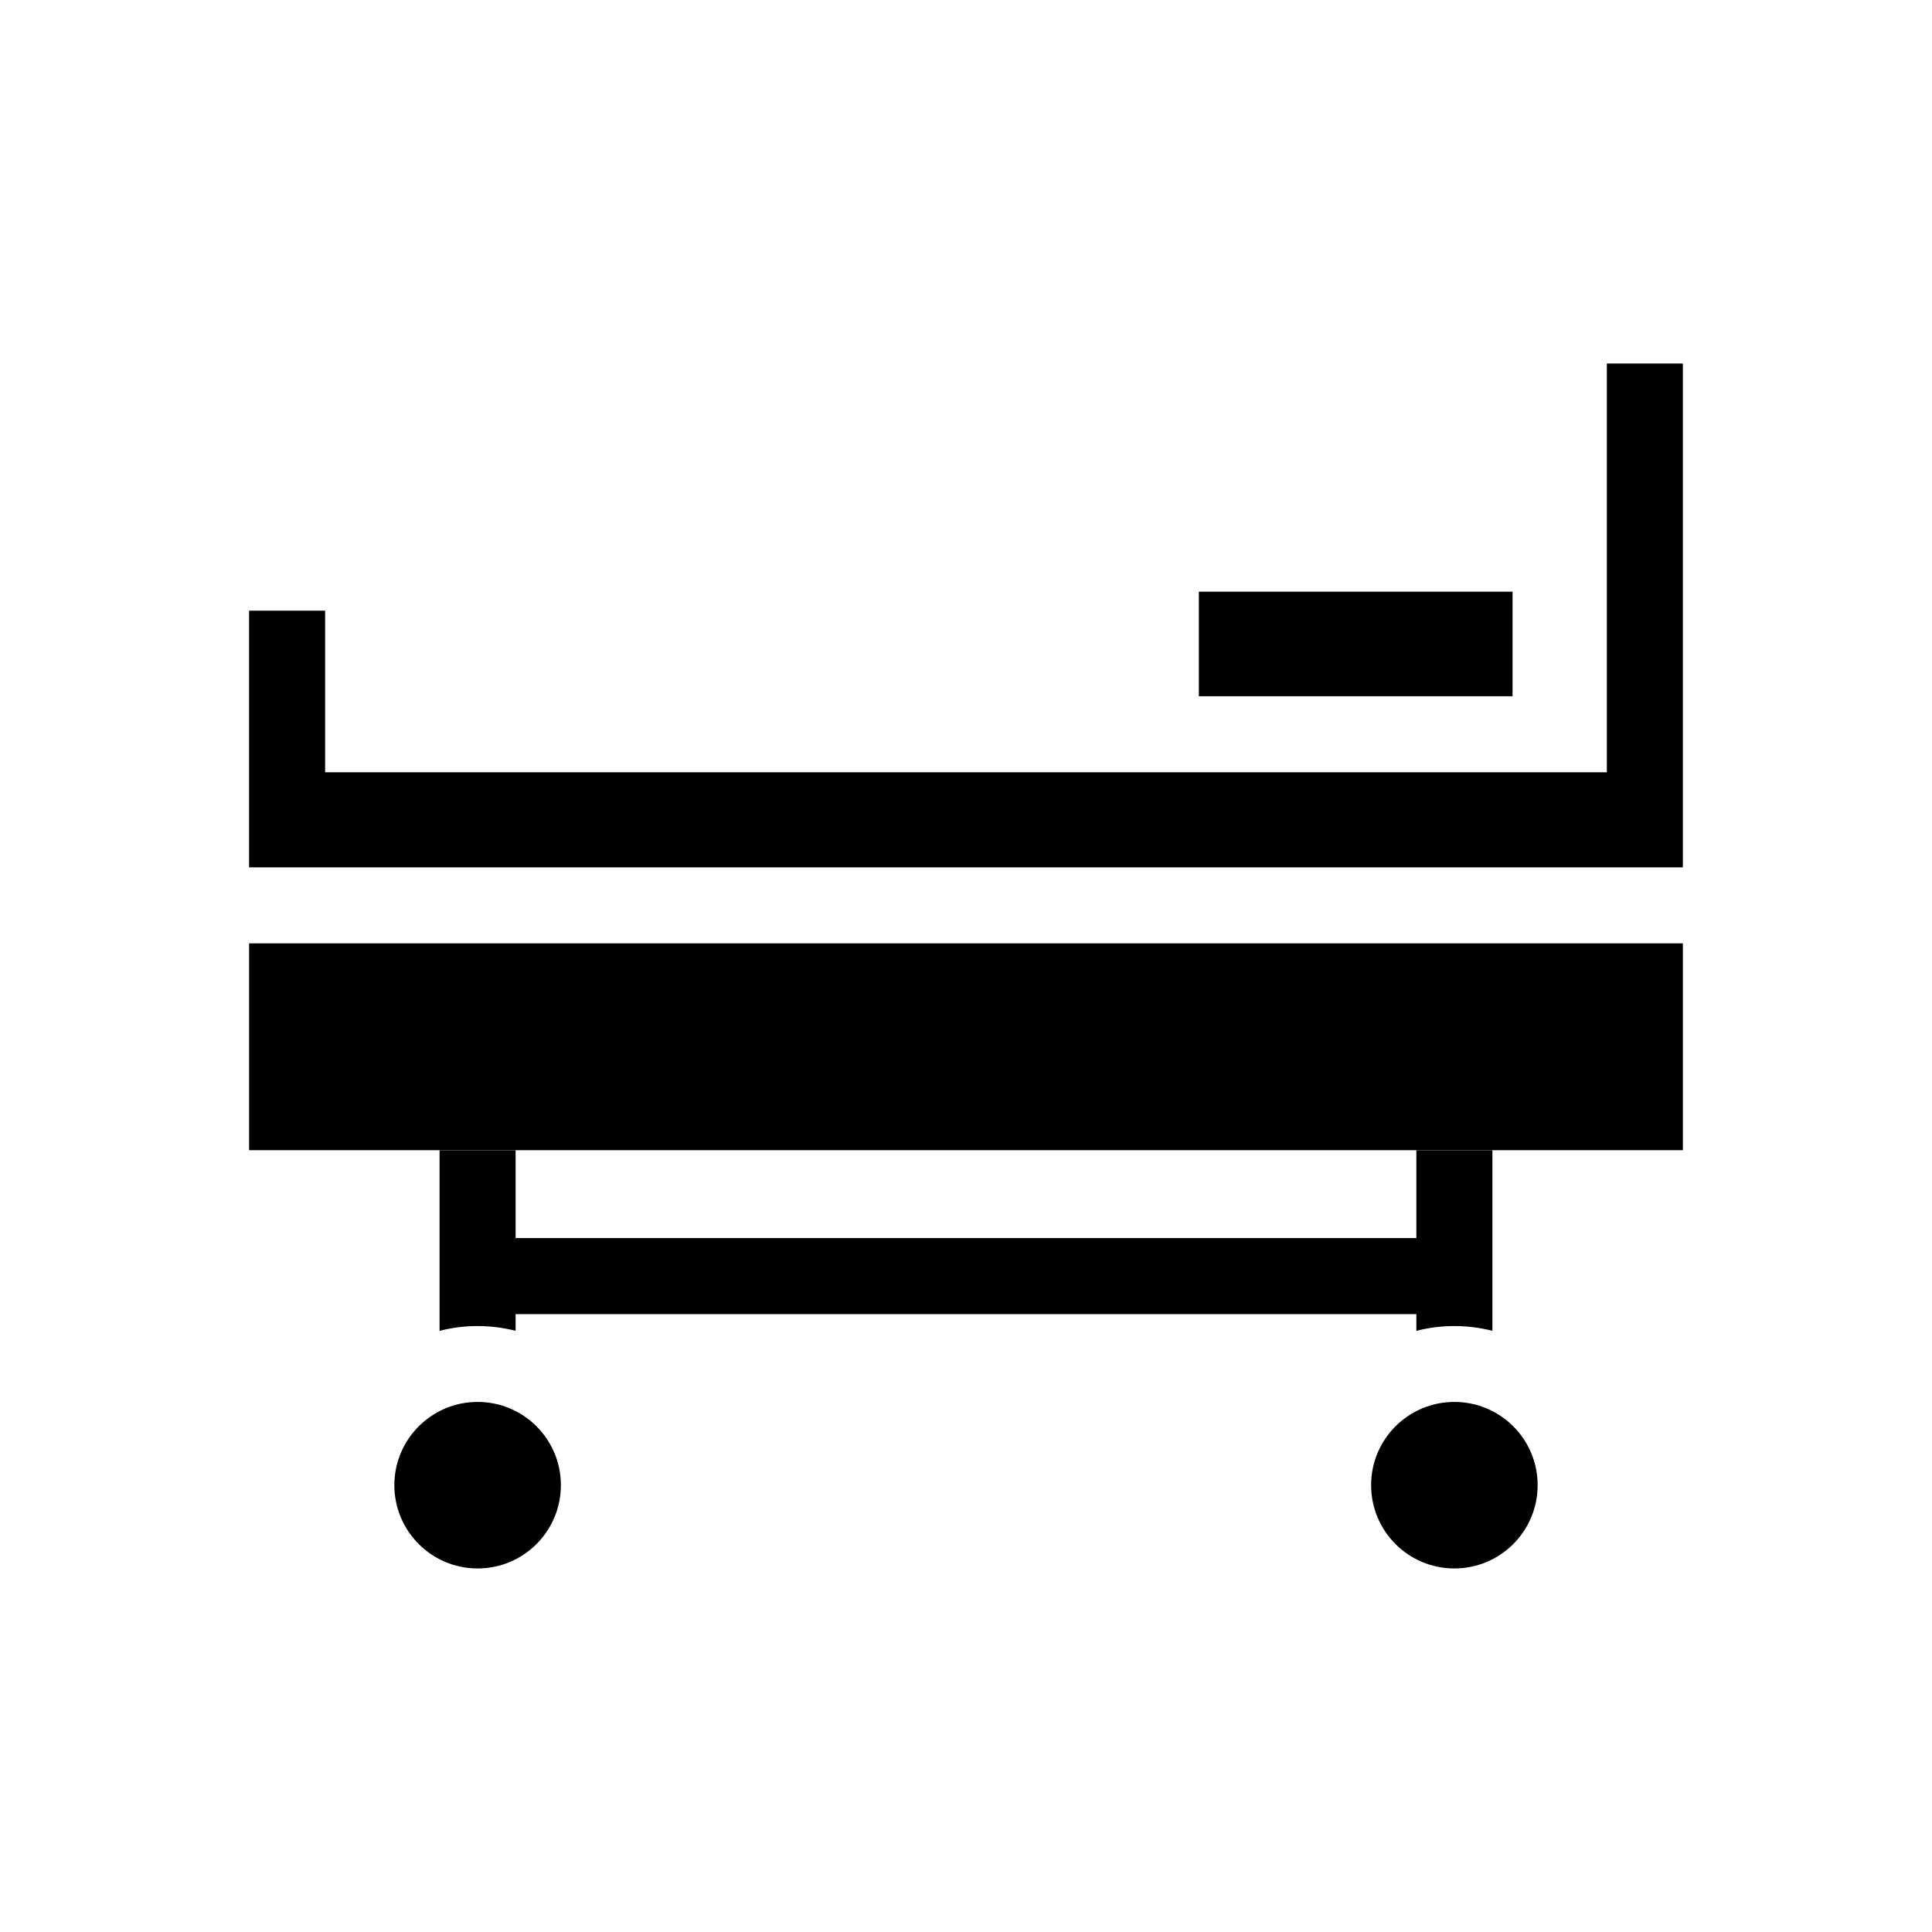 <?xml version="1.0" encoding="UTF-8"?>
<!-- The Best Svg Icon site in the world: iconSvg.co, Visit us! https://iconsvg.co -->
<svg fill="#000000" width="800px" height="800px" version="1.1" viewBox="144 144 512 512" xmlns="http://www.w3.org/2000/svg">
 <g>
  <path d="m220.09 394h-10.078v54.812h379.97v-54.812z"/>
  <path d="m292.64 537.59c0 12.188-9.879 22.066-22.066 22.066s-22.066-9.879-22.066-22.066 9.879-22.066 22.066-22.066 22.066 9.879 22.066 22.066"/>
  <path d="m551.49 537.59c0 12.188-9.879 22.066-22.066 22.066s-22.066-9.879-22.066-22.066 9.879-22.066 22.066-22.066 22.066 9.879 22.066 22.066"/>
  <path d="m260.49 448.82v47.863c6.613-1.688 13.543-1.688 20.152 0v-4.434h238.71v4.434c6.609-1.688 13.539-1.688 20.152 0v-47.863h-20.152v23.277h-238.71v-23.277z"/>
  <path d="m569.83 240.34v108.32h-339.67v-42.824h-20.152v68.016h379.97v-133.51z"/>
  <path d="m461.71 300.8h83.129v27.711h-83.129z"/>
 </g>
</svg>